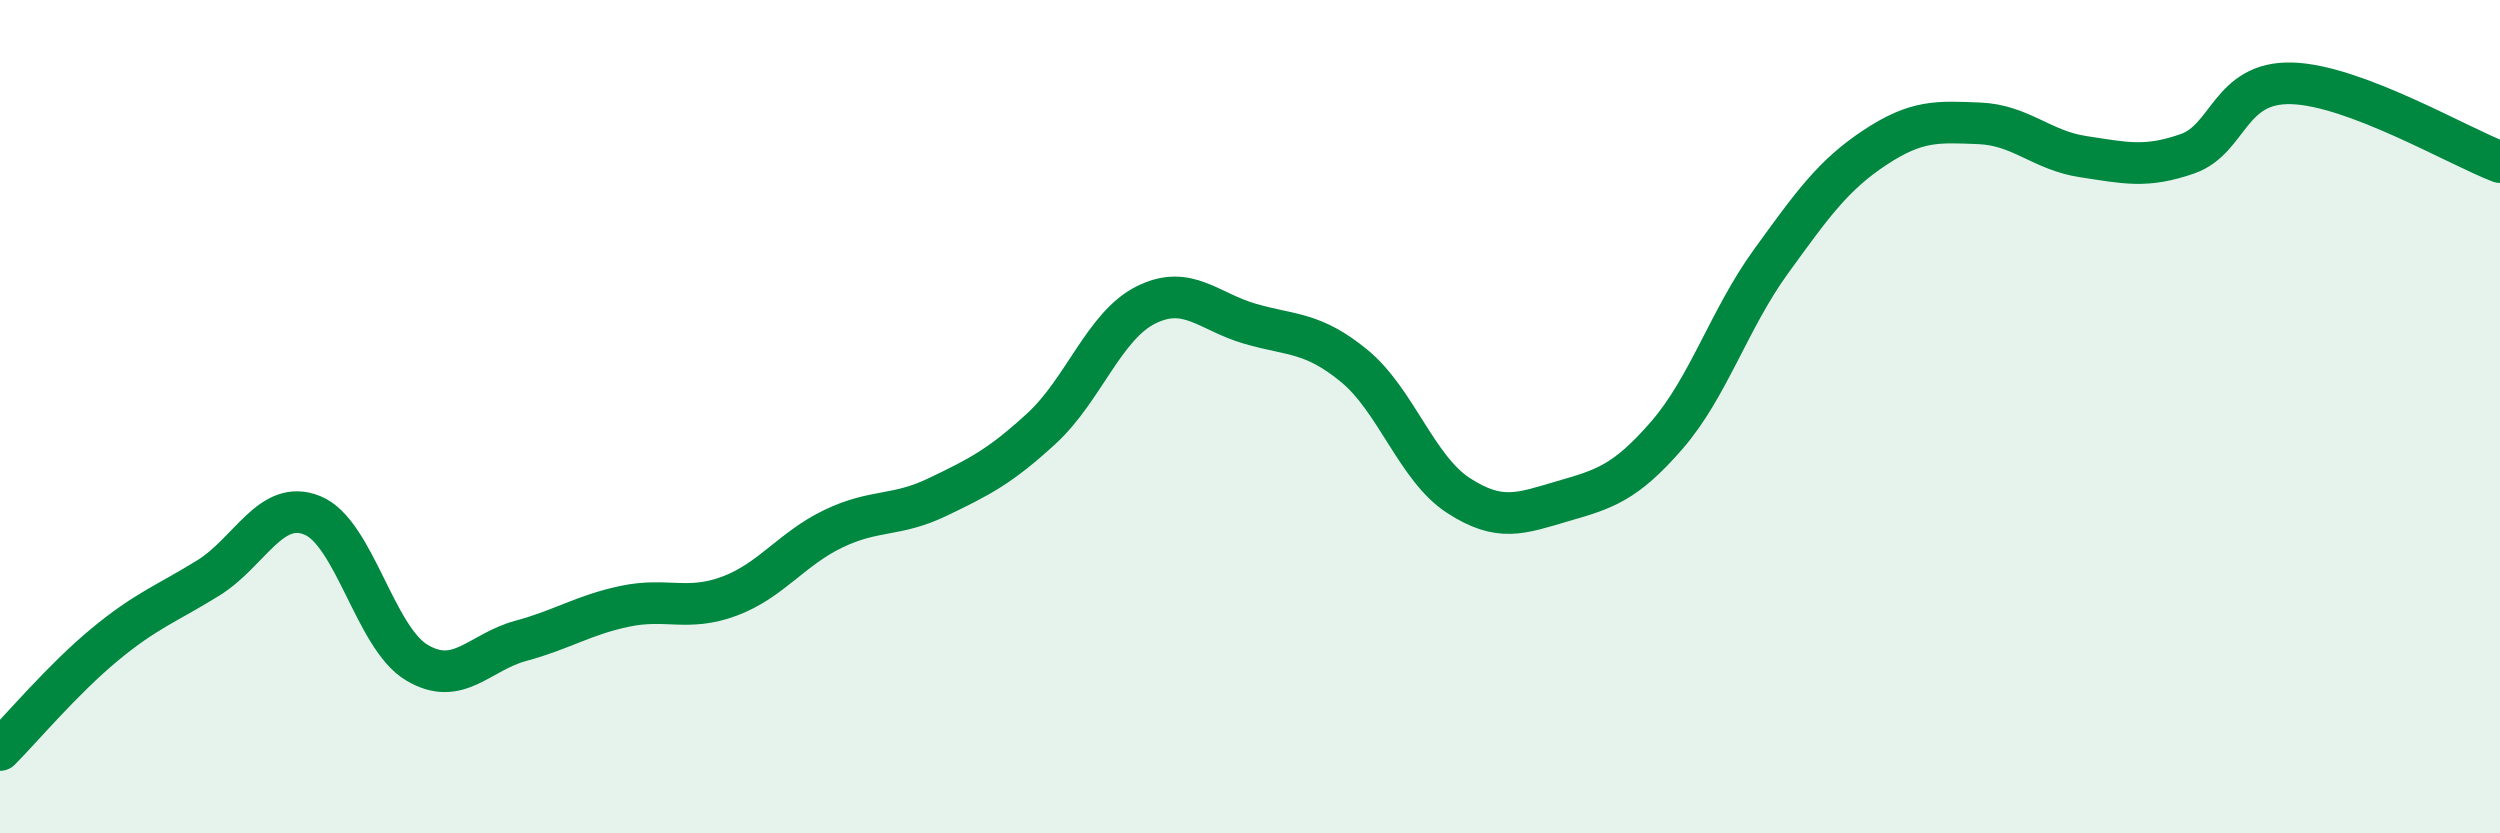 
    <svg width="60" height="20" viewBox="0 0 60 20" xmlns="http://www.w3.org/2000/svg">
      <path
        d="M 0,18 C 0.5,17.5 1.5,16.31 2.5,15.48 C 3.5,14.65 4,14.49 5,13.87 C 6,13.25 6.5,11.96 7.5,12.37 C 8.5,12.78 9,15.3 10,15.9 C 11,16.5 11.5,15.65 12.5,15.38 C 13.5,15.11 14,14.76 15,14.55 C 16,14.34 16.5,14.68 17.5,14.31 C 18.5,13.94 19,13.17 20,12.69 C 21,12.21 21.5,12.41 22.5,11.93 C 23.5,11.45 24,11.2 25,10.28 C 26,9.36 26.5,7.82 27.5,7.32 C 28.5,6.82 29,7.48 30,7.77 C 31,8.06 31.5,7.96 32.5,8.78 C 33.5,9.6 34,11.24 35,11.89 C 36,12.54 36.5,12.32 37.5,12.03 C 38.5,11.74 39,11.6 40,10.45 C 41,9.3 41.5,7.66 42.5,6.28 C 43.5,4.9 44,4.2 45,3.54 C 46,2.88 46.5,2.92 47.5,2.96 C 48.5,3 49,3.61 50,3.76 C 51,3.91 51.5,4.04 52.5,3.69 C 53.5,3.34 53.5,1.96 55,2 C 56.5,2.04 59,3.51 60,3.89L60 20L0 20Z"
        fill="#008740"
        opacity="0.1"
        stroke-linecap="round"
        stroke-linejoin="round"
      />
      <path
        d="M 0,18 C 0.5,17.5 1.5,16.31 2.5,15.48 C 3.5,14.65 4,14.49 5,13.87 C 6,13.25 6.5,11.96 7.5,12.37 C 8.5,12.78 9,15.3 10,15.9 C 11,16.5 11.5,15.65 12.5,15.38 C 13.5,15.11 14,14.76 15,14.55 C 16,14.34 16.5,14.68 17.5,14.31 C 18.5,13.94 19,13.17 20,12.69 C 21,12.21 21.5,12.41 22.5,11.93 C 23.5,11.45 24,11.2 25,10.28 C 26,9.36 26.5,7.82 27.5,7.32 C 28.5,6.82 29,7.48 30,7.77 C 31,8.06 31.5,7.96 32.5,8.78 C 33.5,9.6 34,11.24 35,11.89 C 36,12.54 36.5,12.32 37.5,12.03 C 38.5,11.74 39,11.6 40,10.45 C 41,9.3 41.5,7.66 42.5,6.28 C 43.5,4.9 44,4.2 45,3.54 C 46,2.88 46.5,2.92 47.5,2.96 C 48.5,3 49,3.61 50,3.76 C 51,3.91 51.5,4.04 52.5,3.69 C 53.5,3.34 53.5,1.96 55,2 C 56.5,2.04 59,3.51 60,3.89"
        stroke="#008740"
        stroke-width="1"
        fill="none"
        stroke-linecap="round"
        stroke-linejoin="round"
      />
    </svg>
  